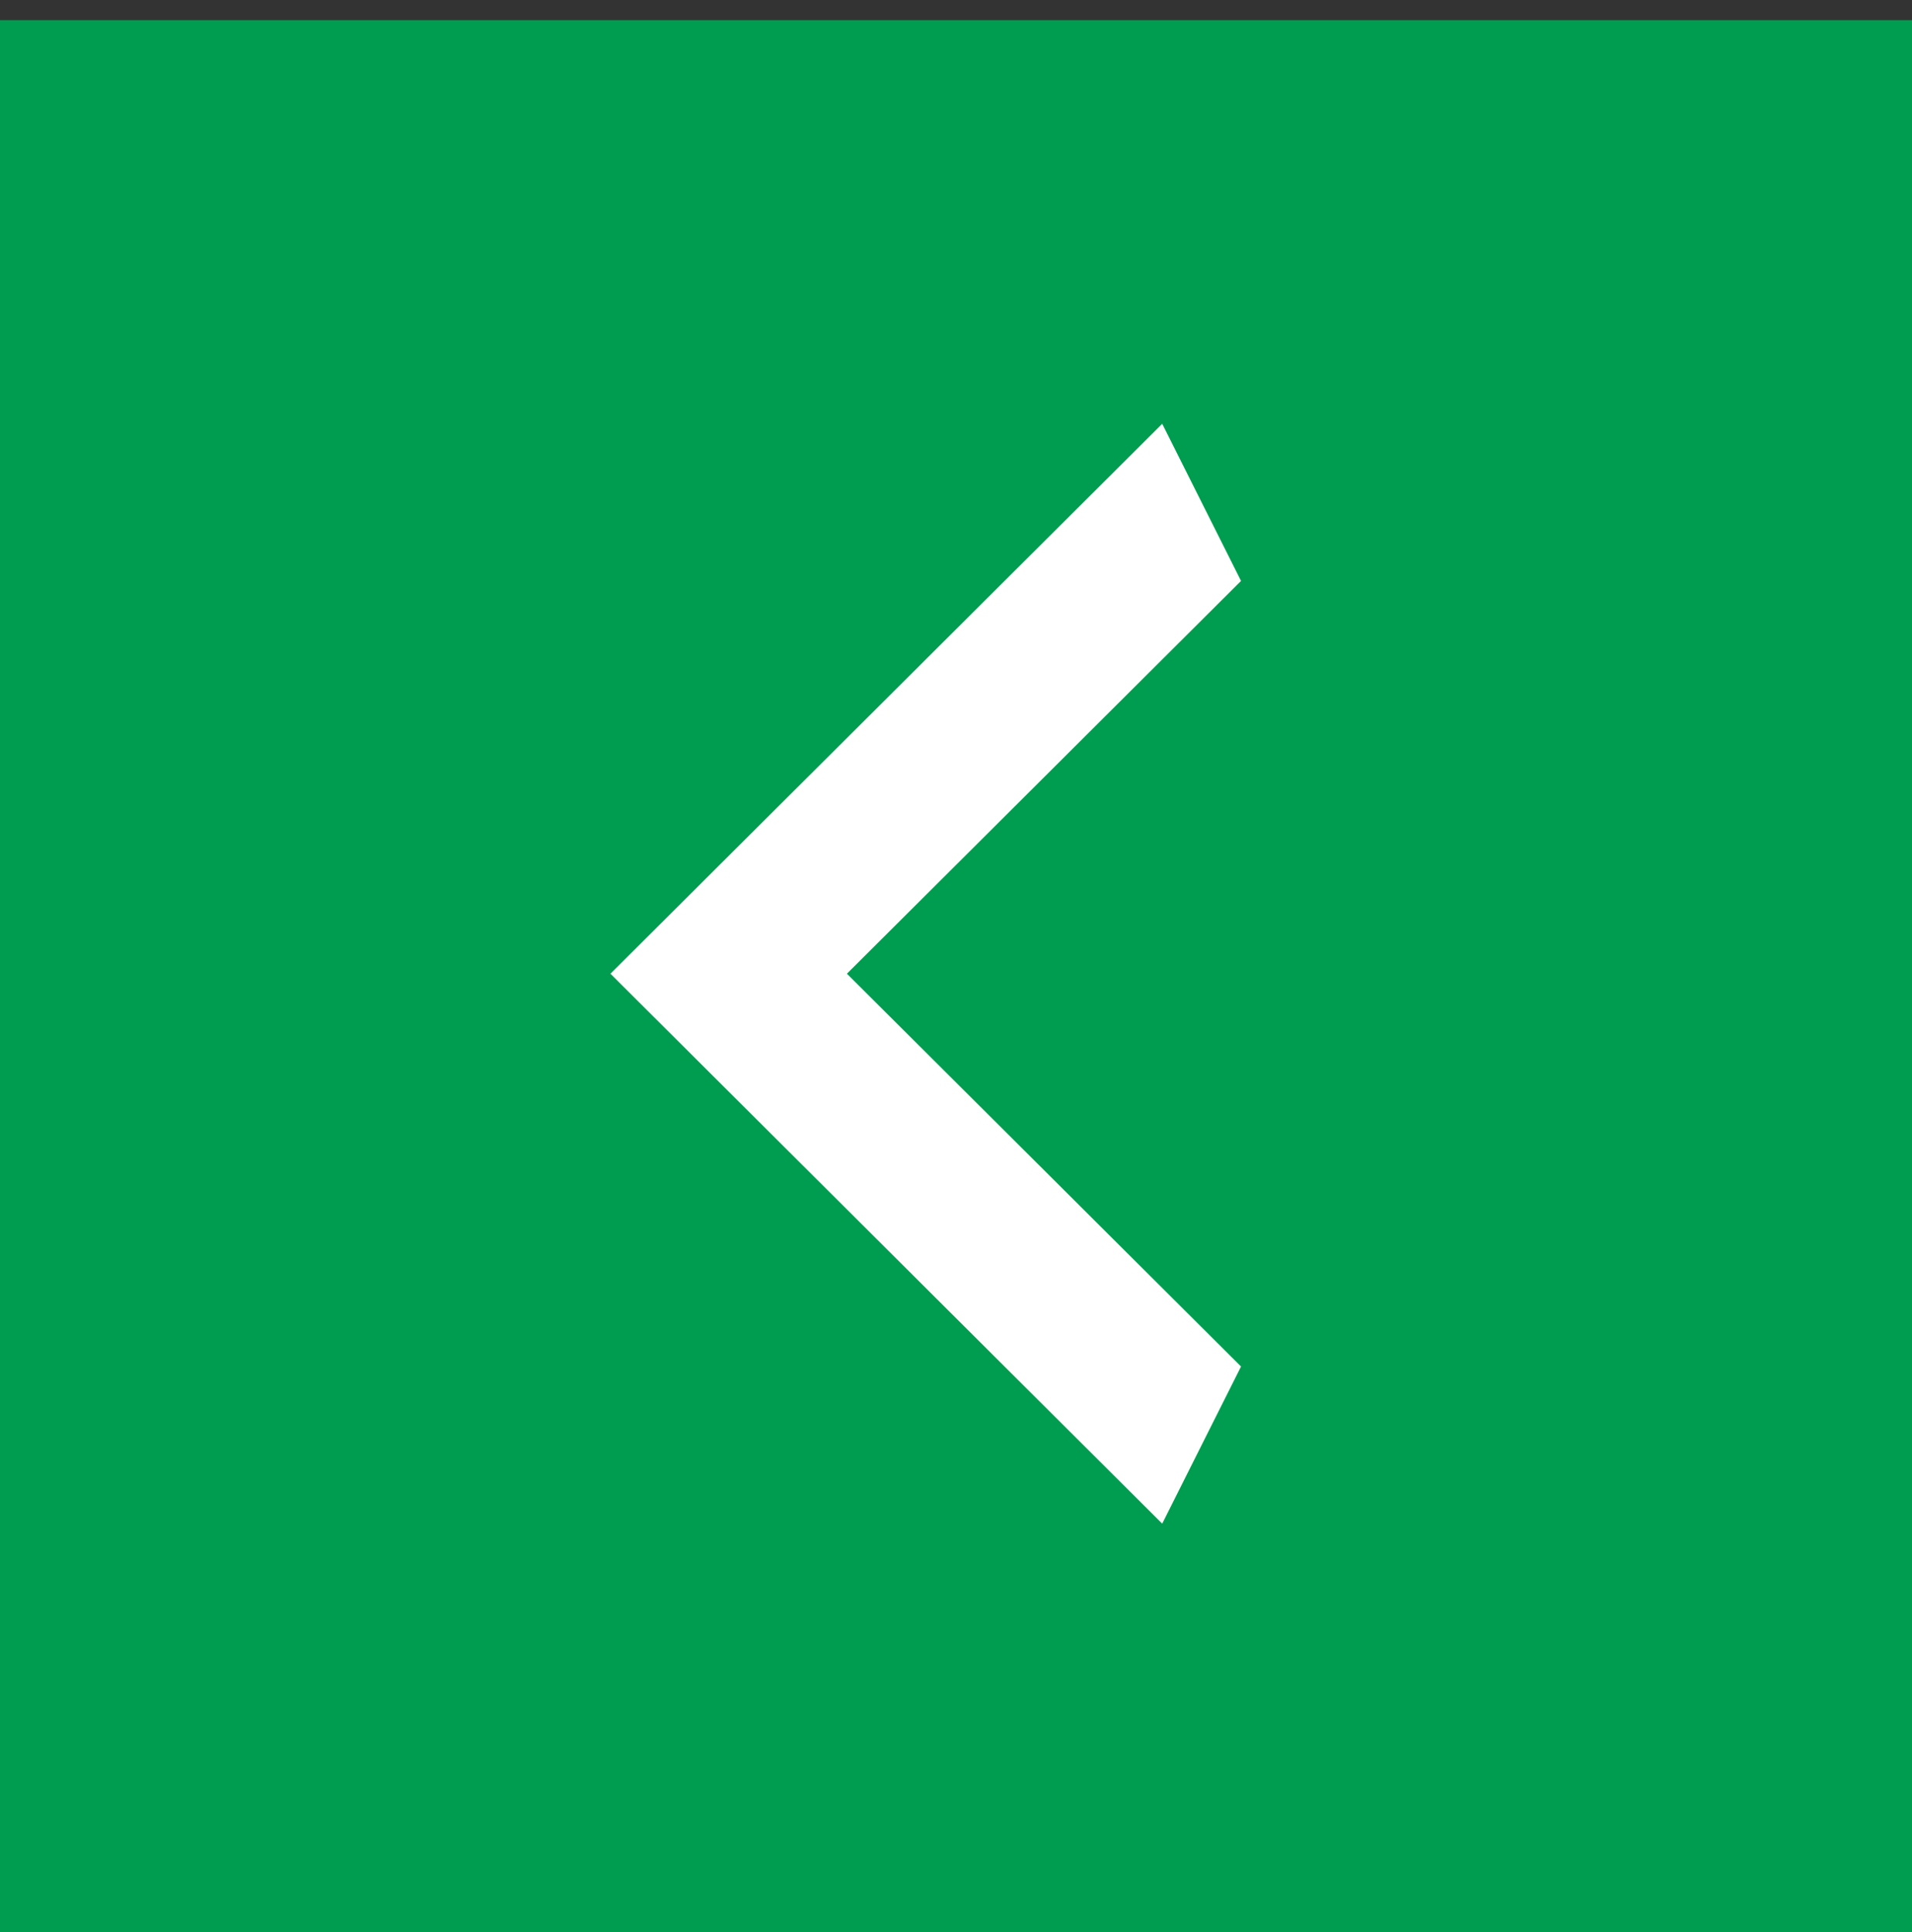 <?xml version="1.0" encoding="UTF-8"?> <svg xmlns="http://www.w3.org/2000/svg" width="379" height="383" viewBox="0 0 379 383" fill="none"><rect x="0" y="0" width="379" height="383" fill="#333333" stroke="none"/> <rect y="4.002" width="378.999" height="378.999" fill="#009D50"></rect> <path d="M246 115.143L167.875 193L246 270.857L230.375 302L121 193L230.375 84L246 115.143Z" fill="white"></path> </svg> 